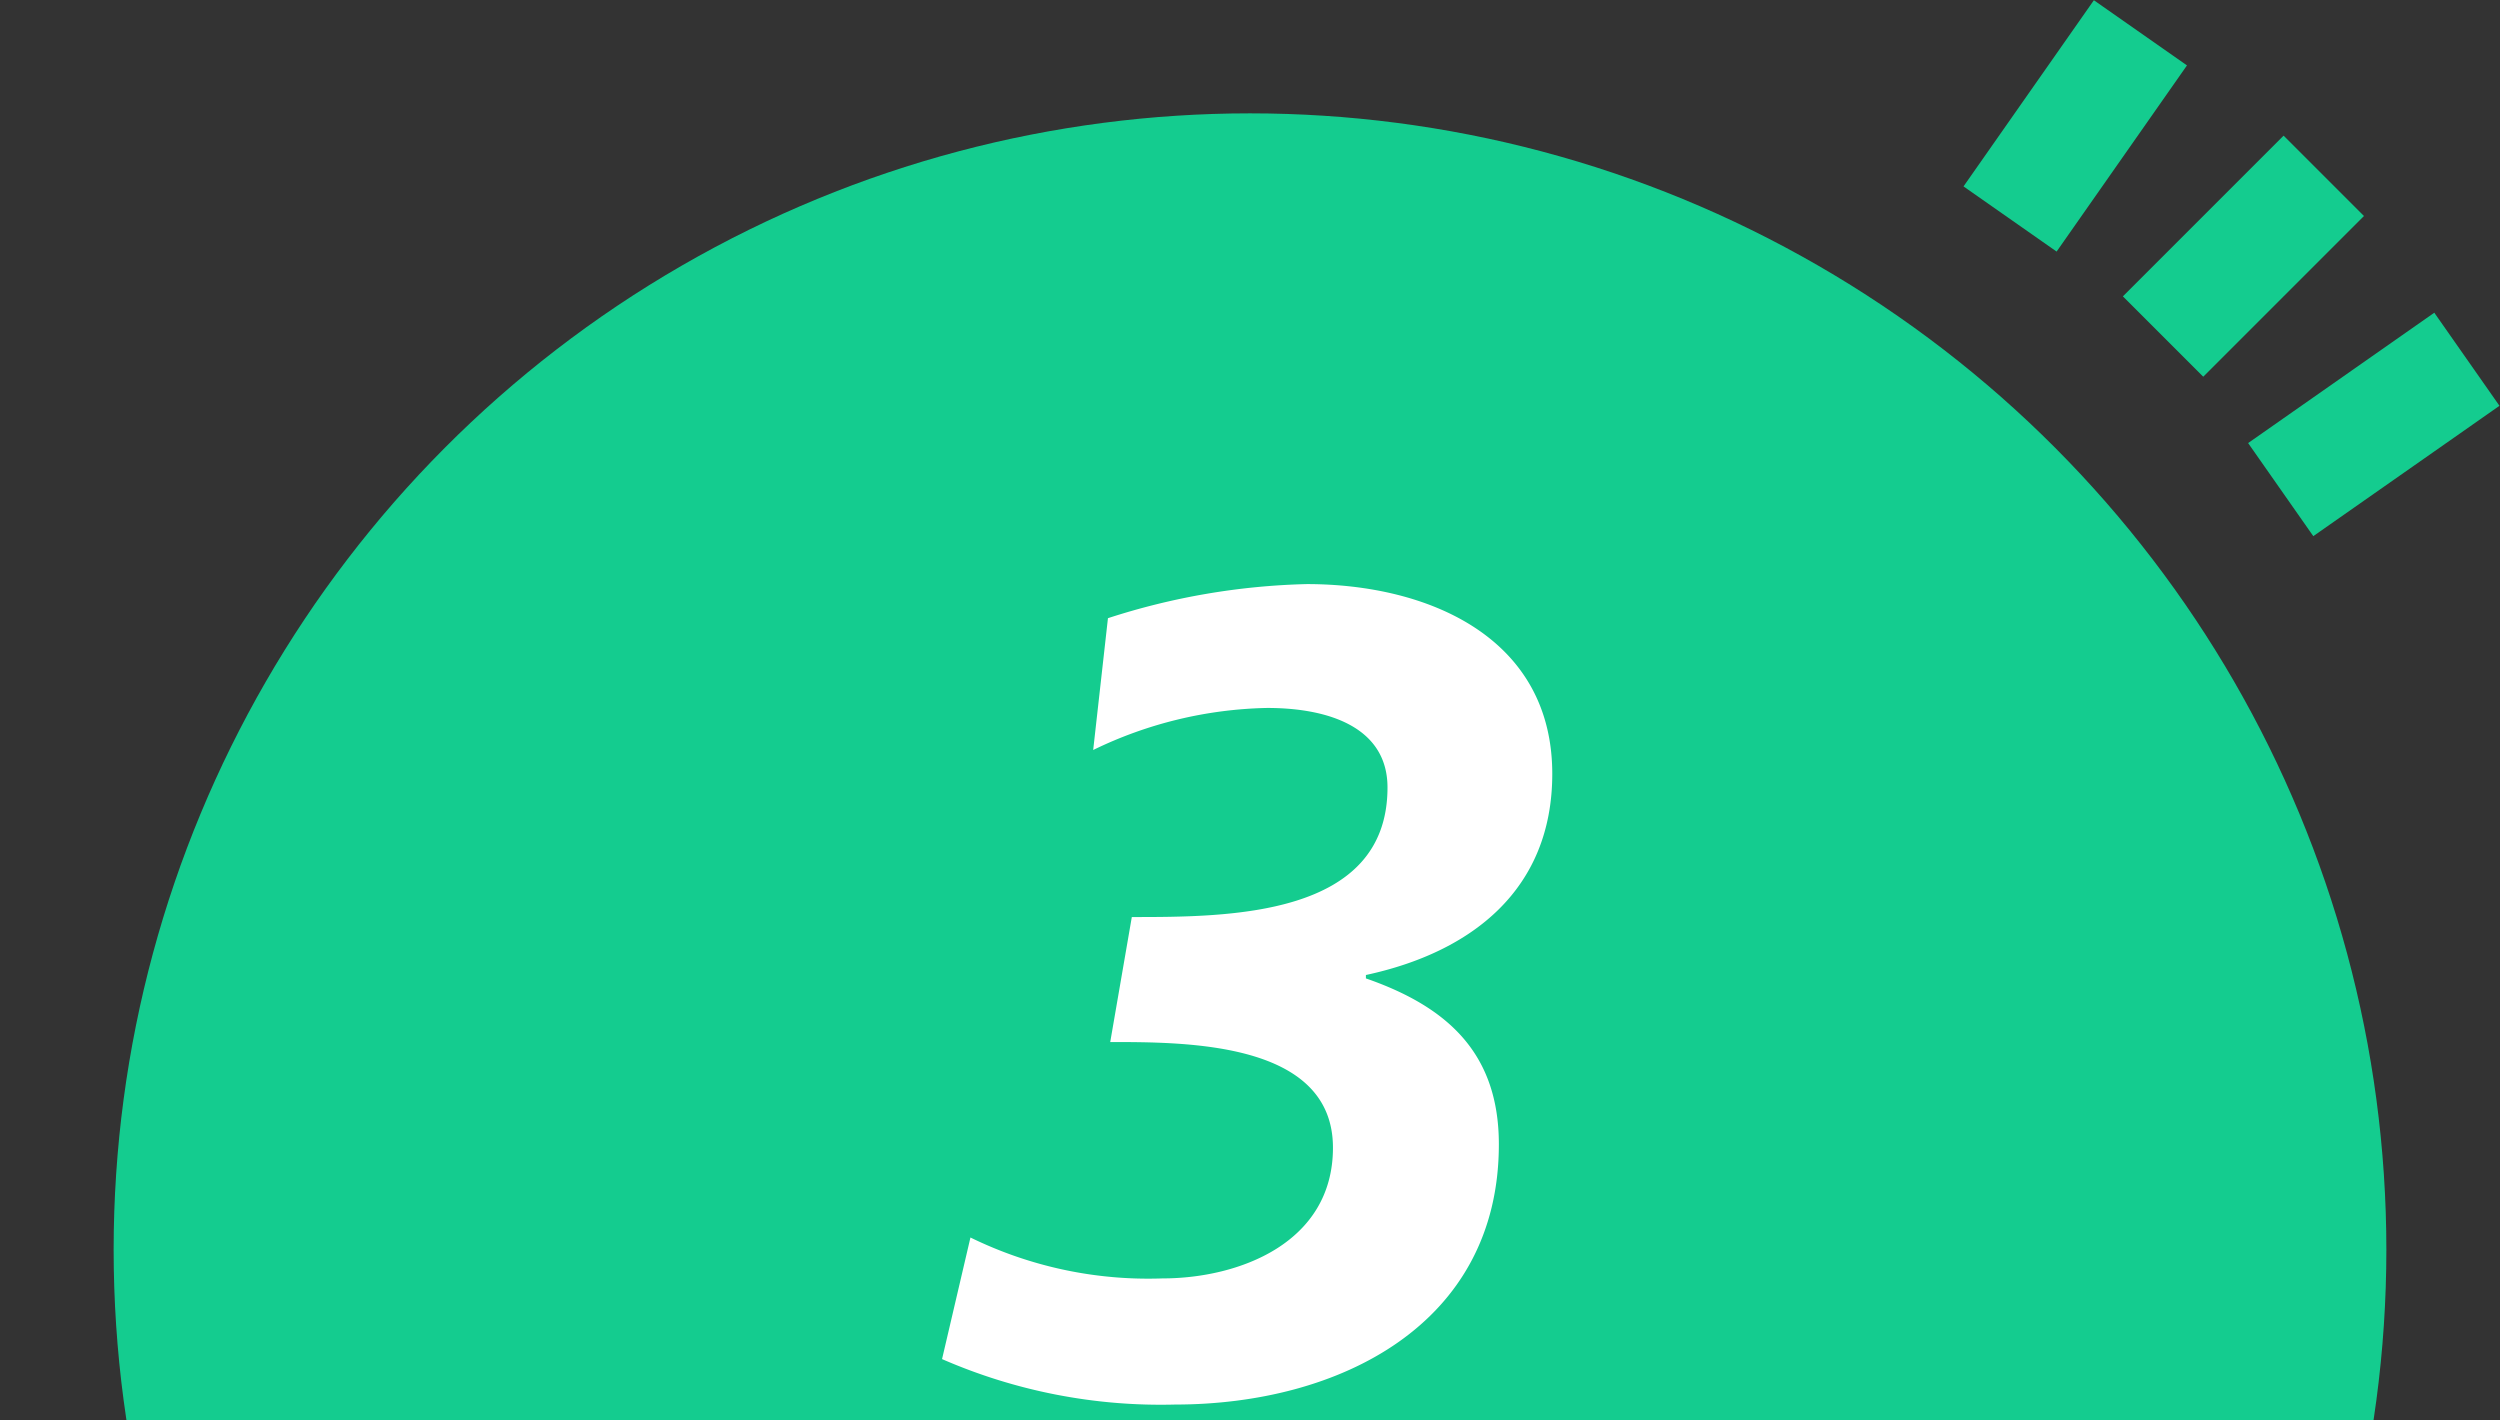 <svg xmlns="http://www.w3.org/2000/svg" xmlns:xlink="http://www.w3.org/1999/xlink" width="88" height="50" viewBox="0 0 88 50"><rect x="0" y="0" width="88" height="50" fill="#333333" stroke="none"/><defs><style>.cls-1{fill:none;}.cls-2{clip-path:url(#clip-path);}.cls-3{fill:#14cc8f;}.cls-4{fill:#fff;}</style><clipPath id="clip-path"><rect class="cls-1" width="88" height="50"/></clipPath></defs><g class="cls-2"><circle class="cls-3" cx="44" cy="43.99" r="40"/><path class="cls-4" d="M34.16,43.56A14.23,14.23,0,0,0,40.92,45c2.68,0,6-1.24,6-4.6,0-3.72-5.12-3.72-7.84-3.72l.76-4.4c3.4,0,9,0,9-4.56,0-2.08-2-2.8-4.24-2.8a14.62,14.62,0,0,0-6.12,1.48L39,21.76a24.48,24.48,0,0,1,7-1.2c4.28,0,8.64,1.88,8.64,6.68,0,4.08-2.84,6.28-6.56,7.08v.12c2.88,1,4.68,2.64,4.68,5.84,0,6.36-5.64,9.16-11.4,9.16a19.24,19.24,0,0,1-8.2-1.6Z"/><rect class="cls-3" x="79.56" y="12.94" width="8" height="4" transform="translate(6.54 50.63) rotate(-35)"/><rect class="cls-3" x="74.97" y="7.02" width="8" height="4" transform="translate(16.75 58.48) rotate(-45)"/><rect class="cls-3" x="69.05" y="2.43" width="8" height="4" transform="translate(27.52 61.73) rotate(-55)"/></g></svg>